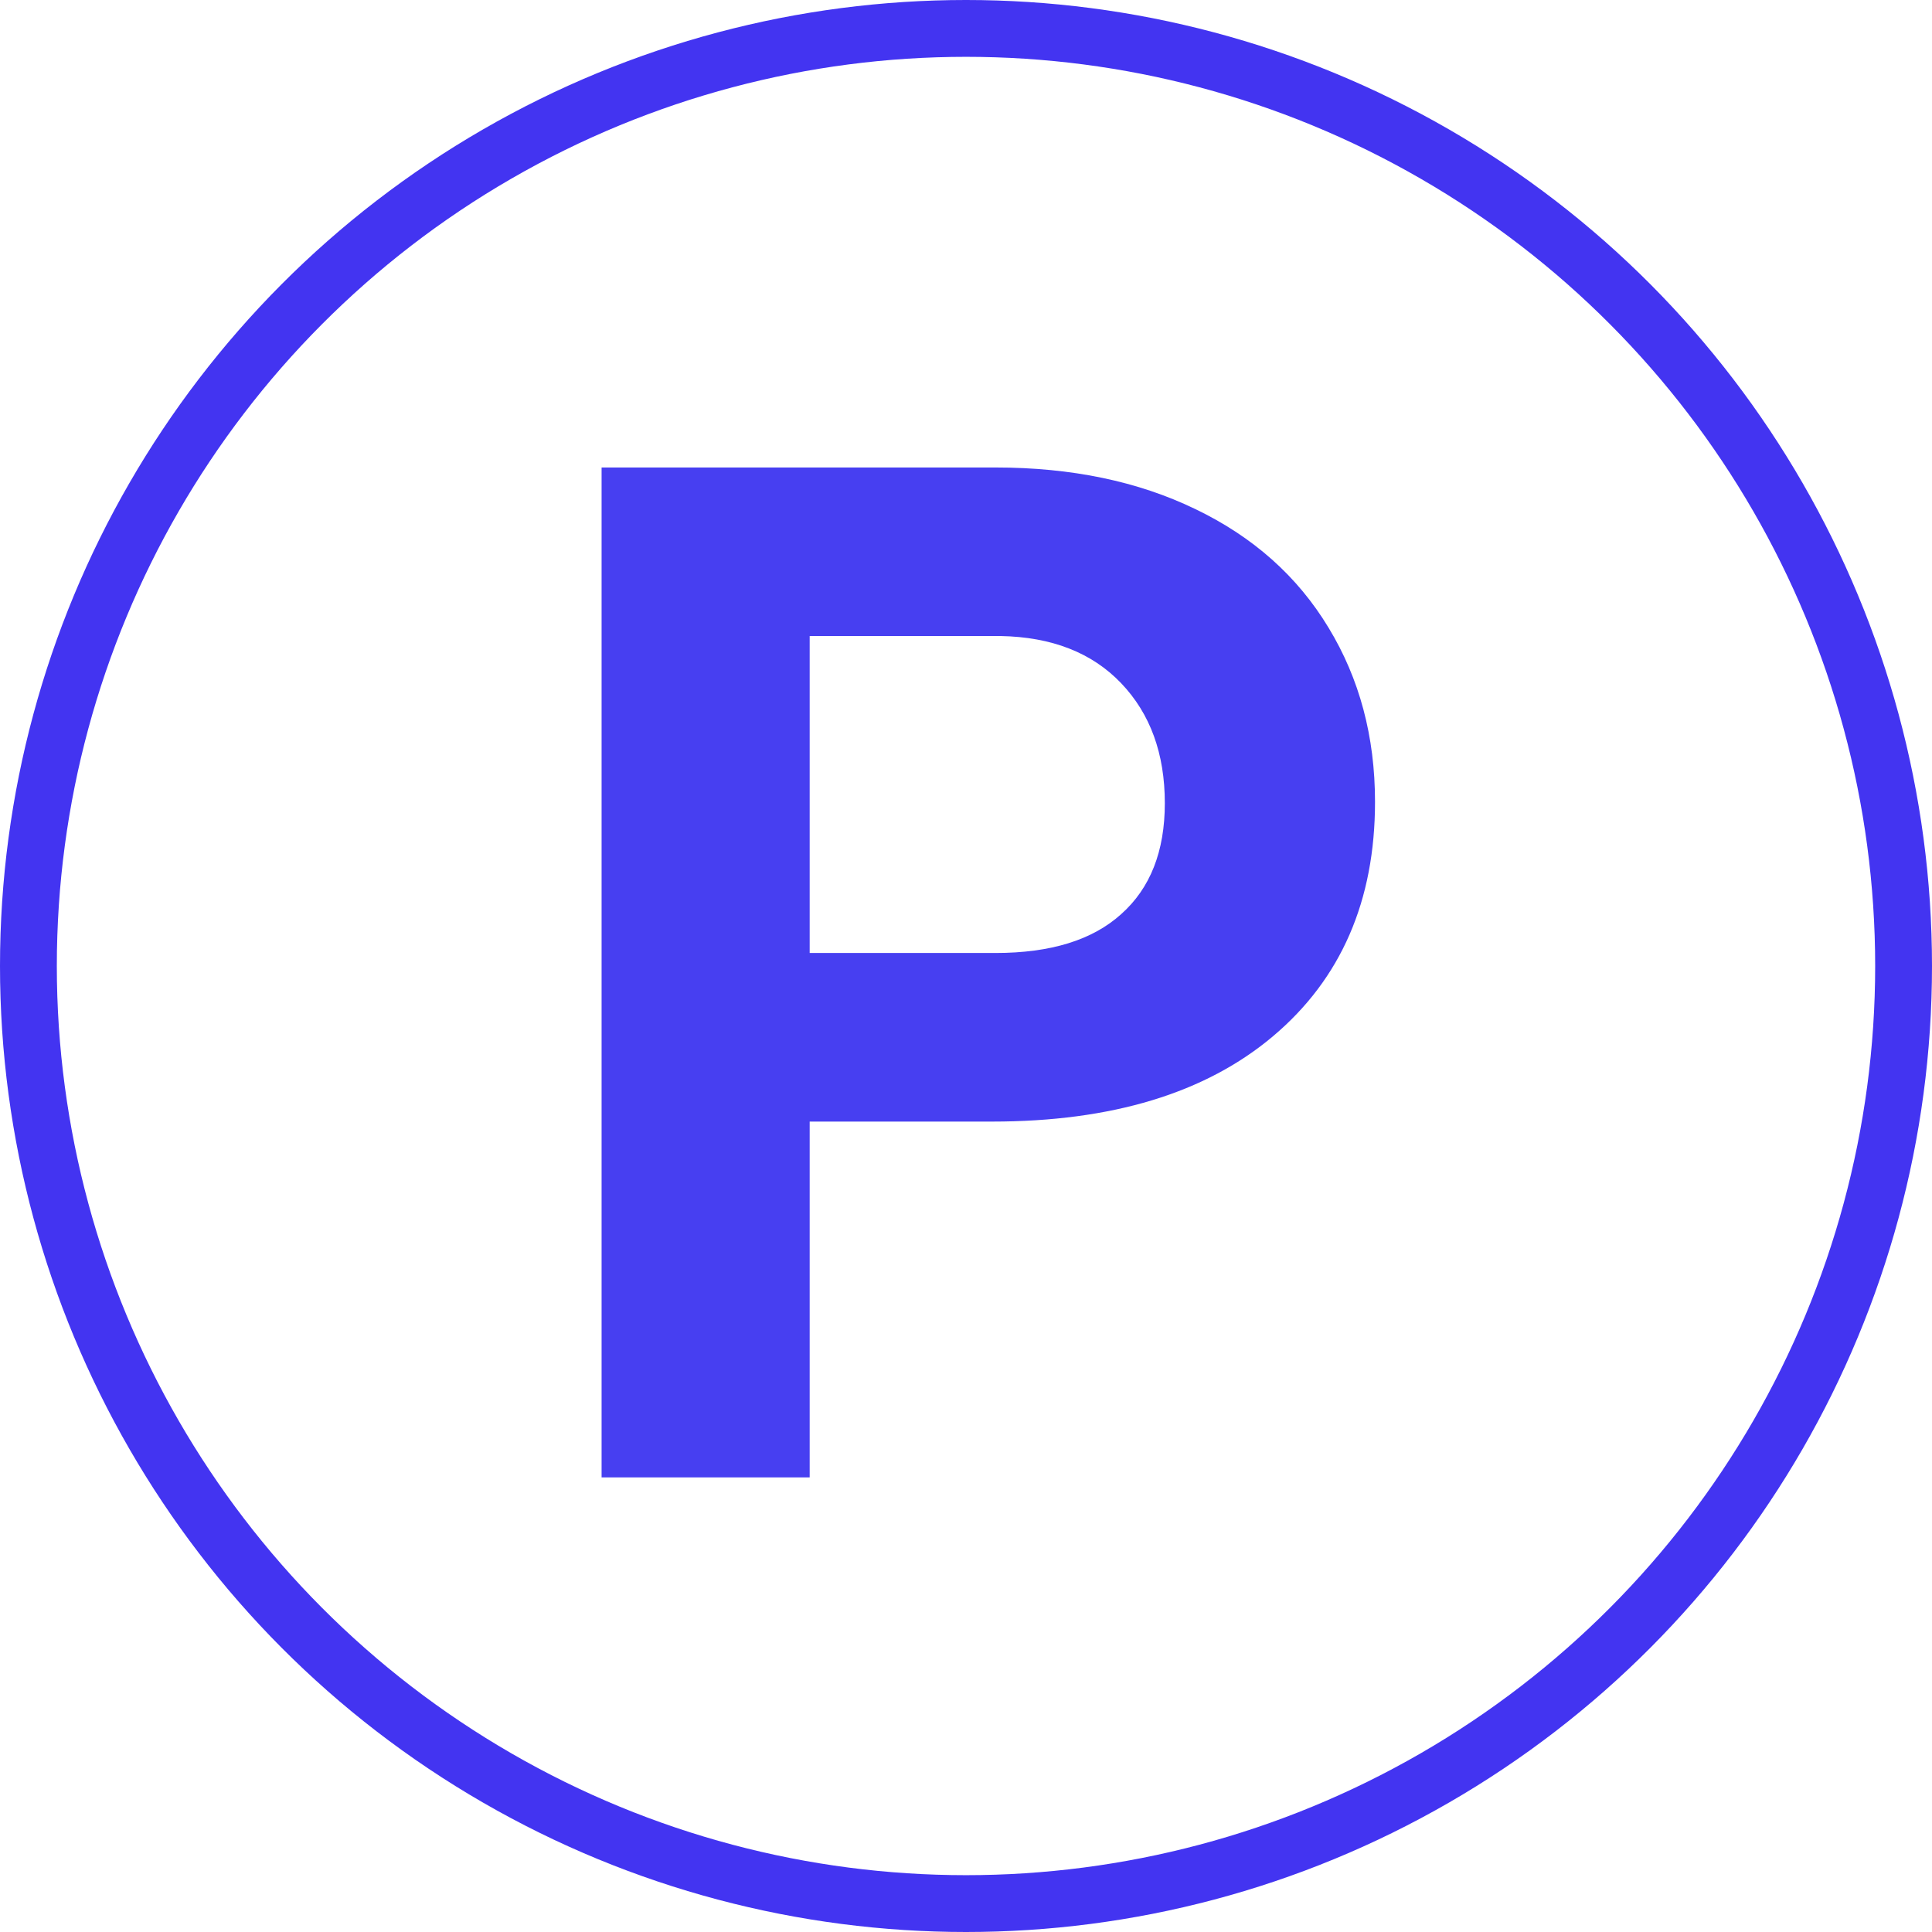 <svg width="34" height="34" viewBox="0 0 34 34" fill="none" xmlns="http://www.w3.org/2000/svg">
<path d="M14.249 19.738V26H10.587V8.227H17.52C18.855 8.227 20.027 8.471 21.036 8.959C22.053 9.447 22.835 10.143 23.38 11.046C23.925 11.942 24.198 12.963 24.198 14.11C24.198 15.852 23.6 17.227 22.403 18.236C21.215 19.237 19.567 19.738 17.459 19.738H14.249ZM14.249 16.771H17.52C18.489 16.771 19.225 16.544 19.73 16.088C20.243 15.632 20.499 14.981 20.499 14.135C20.499 13.264 20.243 12.56 19.73 12.023C19.217 11.486 18.509 11.209 17.606 11.193H14.249V16.771Z" fill="#473FF1"/>
<circle cx="17" cy="17" r="16.5" stroke="#4334F1"/>
</svg>
